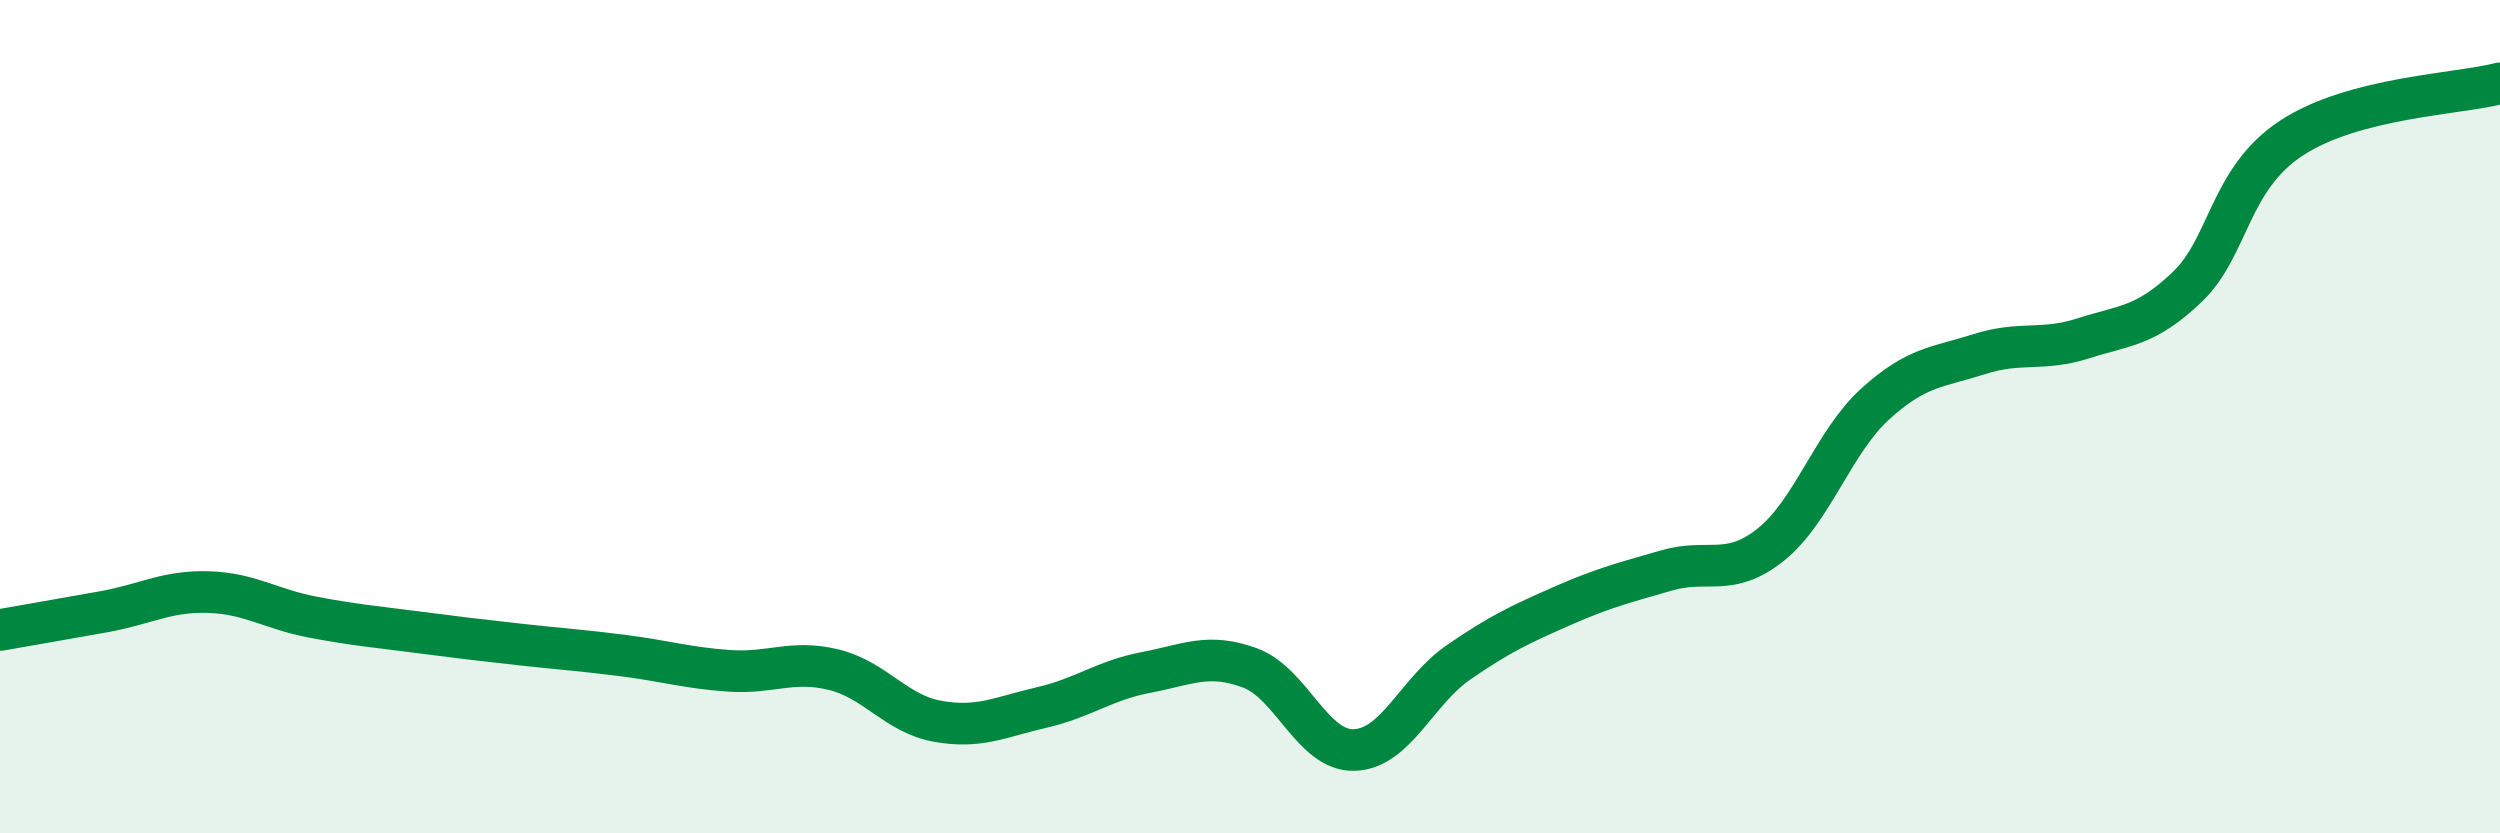 
    <svg width="60" height="20" viewBox="0 0 60 20" xmlns="http://www.w3.org/2000/svg">
      <path
        d="M 0,15.12 C 0.5,15.03 1.5,14.86 2.5,14.68 C 3.5,14.5 4,14.18 5,14.21 C 6,14.24 6.5,14.62 7.5,14.81 C 8.5,15 9,15.04 10,15.17 C 11,15.3 11.5,15.36 12.5,15.47 C 13.5,15.58 14,15.61 15,15.74 C 16,15.87 16.5,16.03 17.5,16.1 C 18.5,16.17 19,15.83 20,16.07 C 21,16.31 21.5,17.13 22.5,17.31 C 23.5,17.49 24,17.21 25,16.98 C 26,16.75 26.5,16.33 27.5,16.14 C 28.5,15.95 29,15.66 30,16.03 C 31,16.4 31.5,18.03 32.5,18 C 33.5,17.97 34,16.59 35,15.9 C 36,15.21 36.5,14.98 37.5,14.54 C 38.5,14.1 39,13.98 40,13.69 C 41,13.4 41.5,13.87 42.5,13.07 C 43.5,12.27 44,10.61 45,9.7 C 46,8.79 46.5,8.82 47.5,8.5 C 48.5,8.18 49,8.44 50,8.12 C 51,7.8 51.5,7.84 52.5,6.88 C 53.5,5.92 53.5,4.29 55,3.31 C 56.5,2.33 59,2.26 60,2L60 20L0 20Z"
        fill="#008740"
        opacity="0.1"
        stroke-linecap="round"
        stroke-linejoin="round"
      />
      <path
        d="M 0,15.12 C 0.5,15.03 1.5,14.86 2.5,14.68 C 3.5,14.5 4,14.18 5,14.21 C 6,14.24 6.5,14.62 7.5,14.81 C 8.5,15 9,15.04 10,15.17 C 11,15.3 11.5,15.36 12.5,15.47 C 13.5,15.58 14,15.61 15,15.74 C 16,15.87 16.5,16.03 17.5,16.1 C 18.5,16.17 19,15.83 20,16.07 C 21,16.31 21.5,17.13 22.5,17.31 C 23.5,17.49 24,17.21 25,16.98 C 26,16.75 26.5,16.33 27.5,16.14 C 28.5,15.95 29,15.66 30,16.03 C 31,16.4 31.5,18.03 32.5,18 C 33.5,17.97 34,16.59 35,15.9 C 36,15.21 36.5,14.98 37.5,14.54 C 38.5,14.1 39,13.98 40,13.69 C 41,13.4 41.5,13.87 42.5,13.07 C 43.5,12.27 44,10.61 45,9.7 C 46,8.79 46.5,8.82 47.5,8.5 C 48.5,8.18 49,8.44 50,8.12 C 51,7.8 51.5,7.84 52.5,6.88 C 53.5,5.92 53.5,4.29 55,3.31 C 56.5,2.33 59,2.26 60,2"
        stroke="#008740"
        stroke-width="1"
        fill="none"
        stroke-linecap="round"
        stroke-linejoin="round"
      />
    </svg>
  